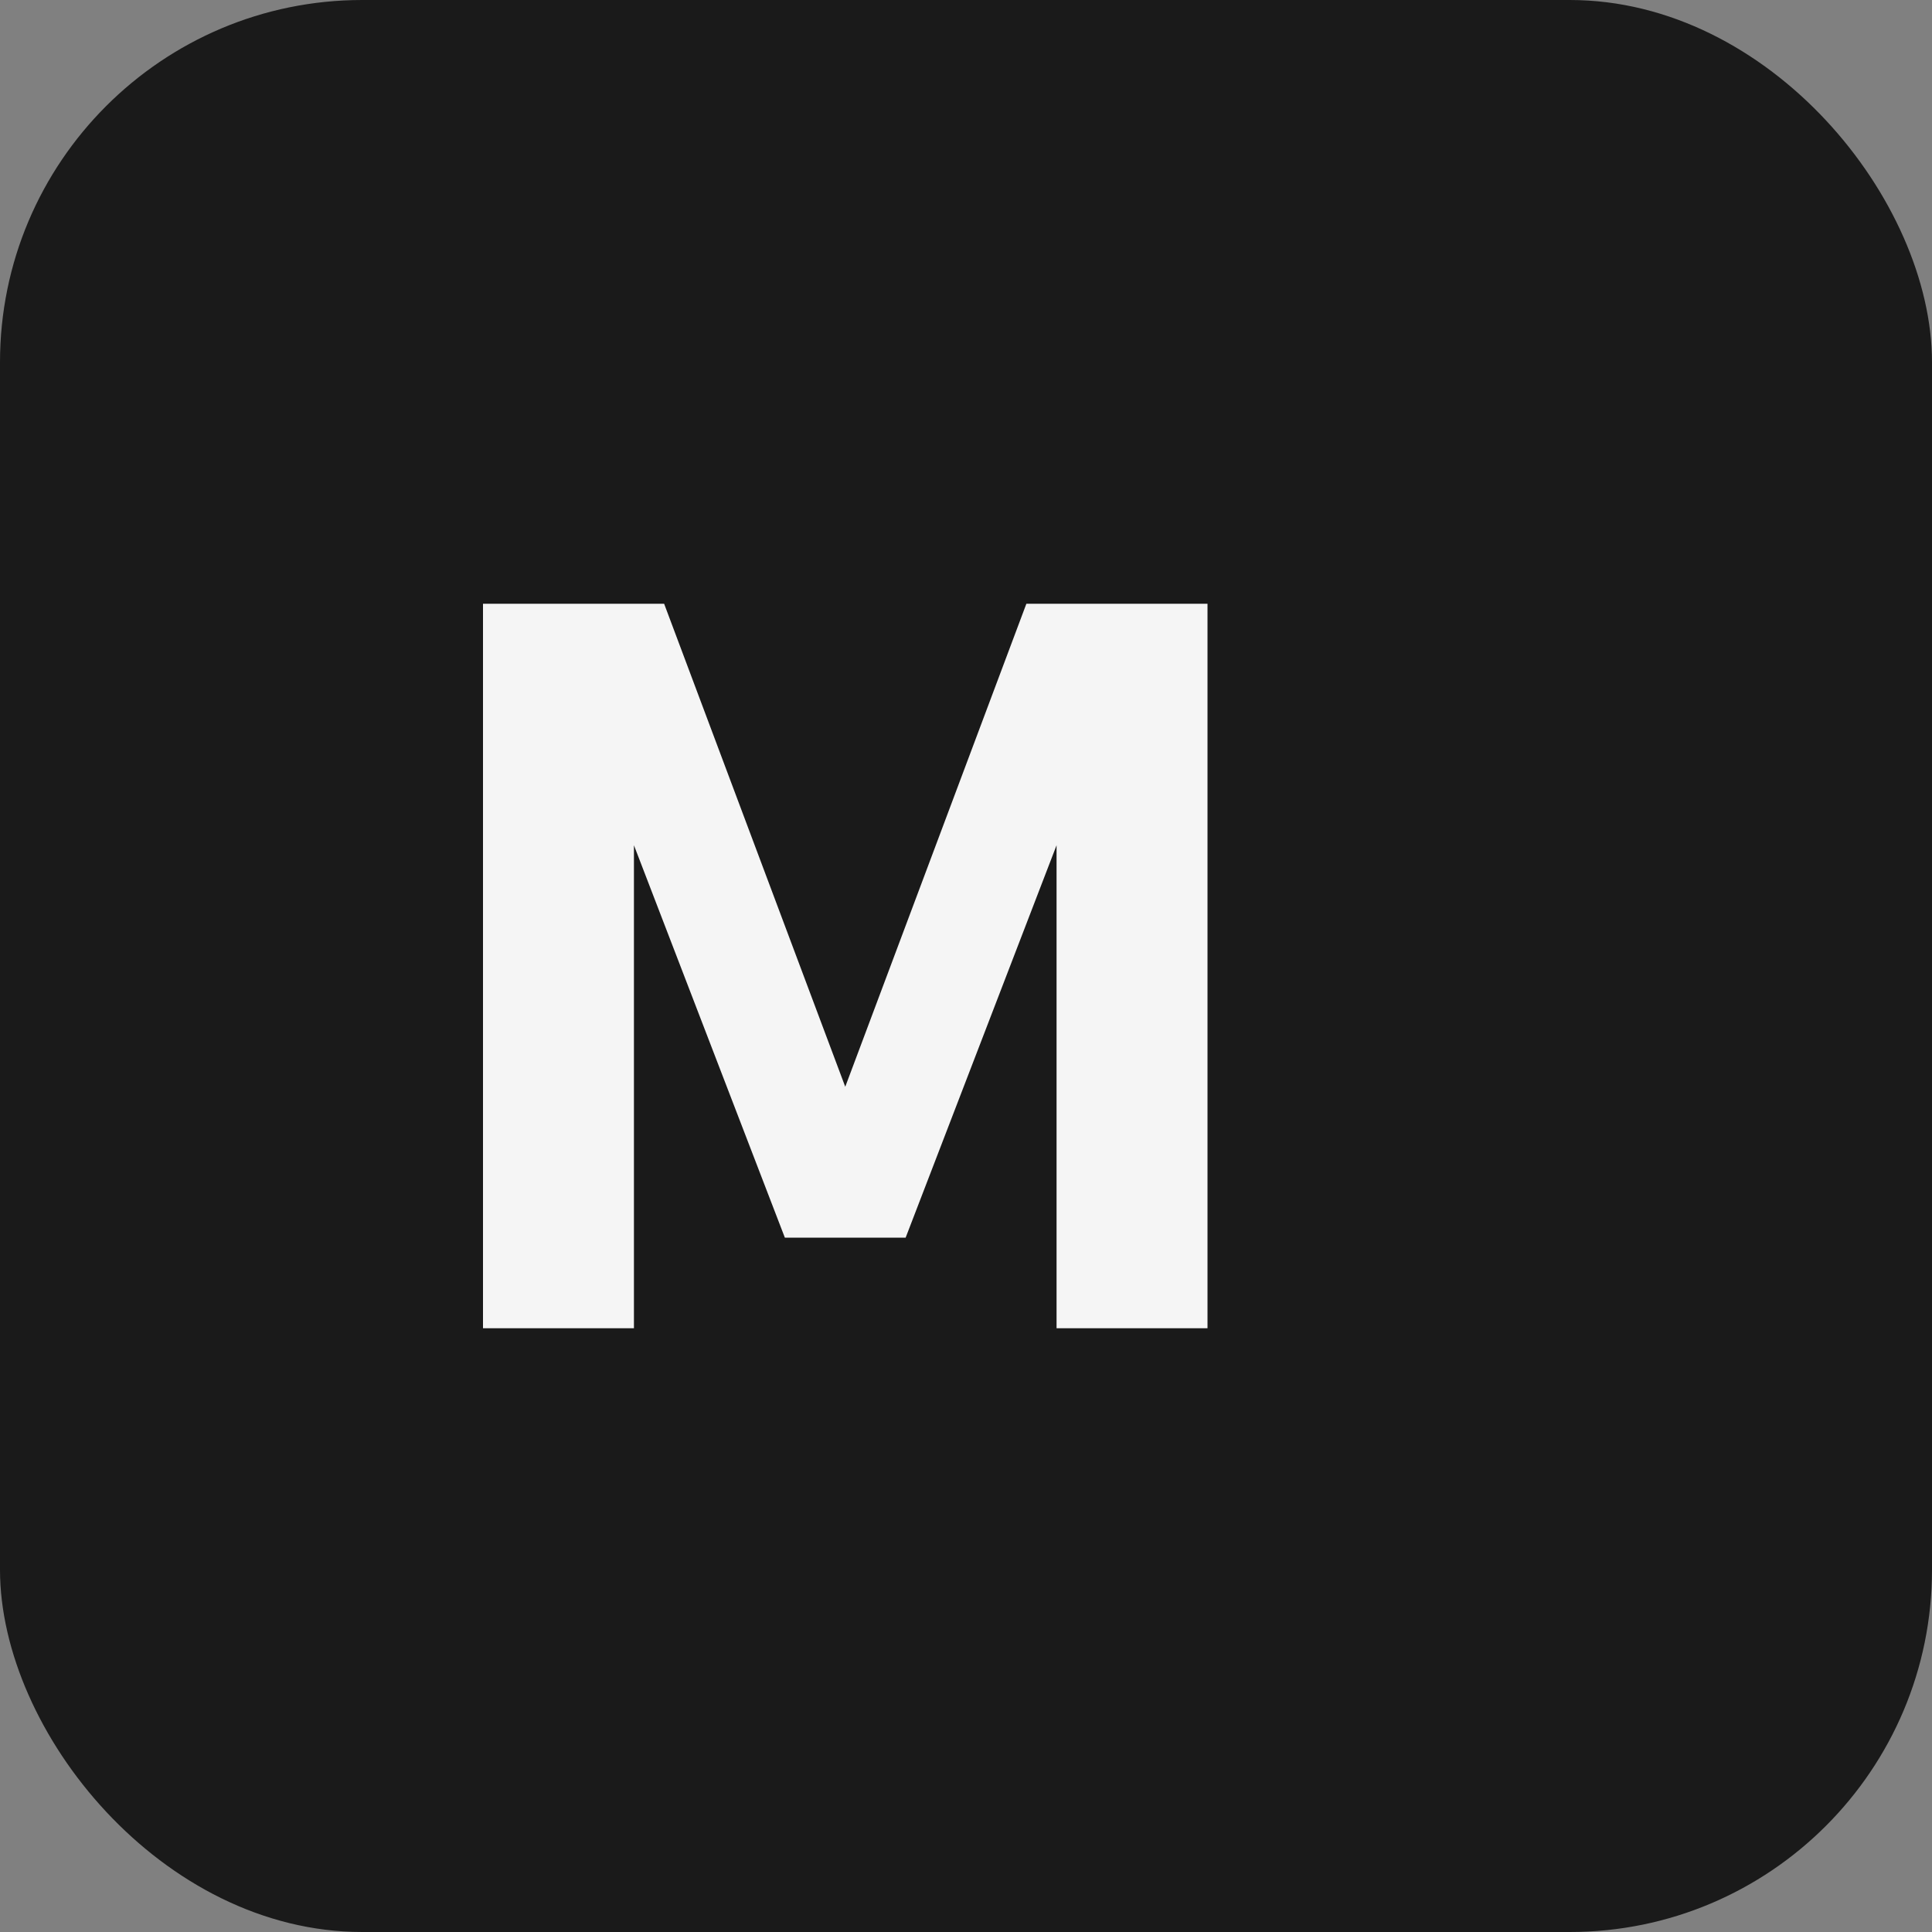 <svg xmlns="http://www.w3.org/2000/svg" viewBox="0 0 32 32">
  <rect x="0" y="0" width="32" height="32" fill="#808080" stroke="none"/>
  <rect width="32" height="32" rx="6" fill="#1a1a1a"/>
  <path d="M8 22V10h3l3 8 3-8h3v12h-2.5v-8l-2.5 6.5h-2L10.5 14v8H8z" fill="#f5f5f5"/>
</svg> 